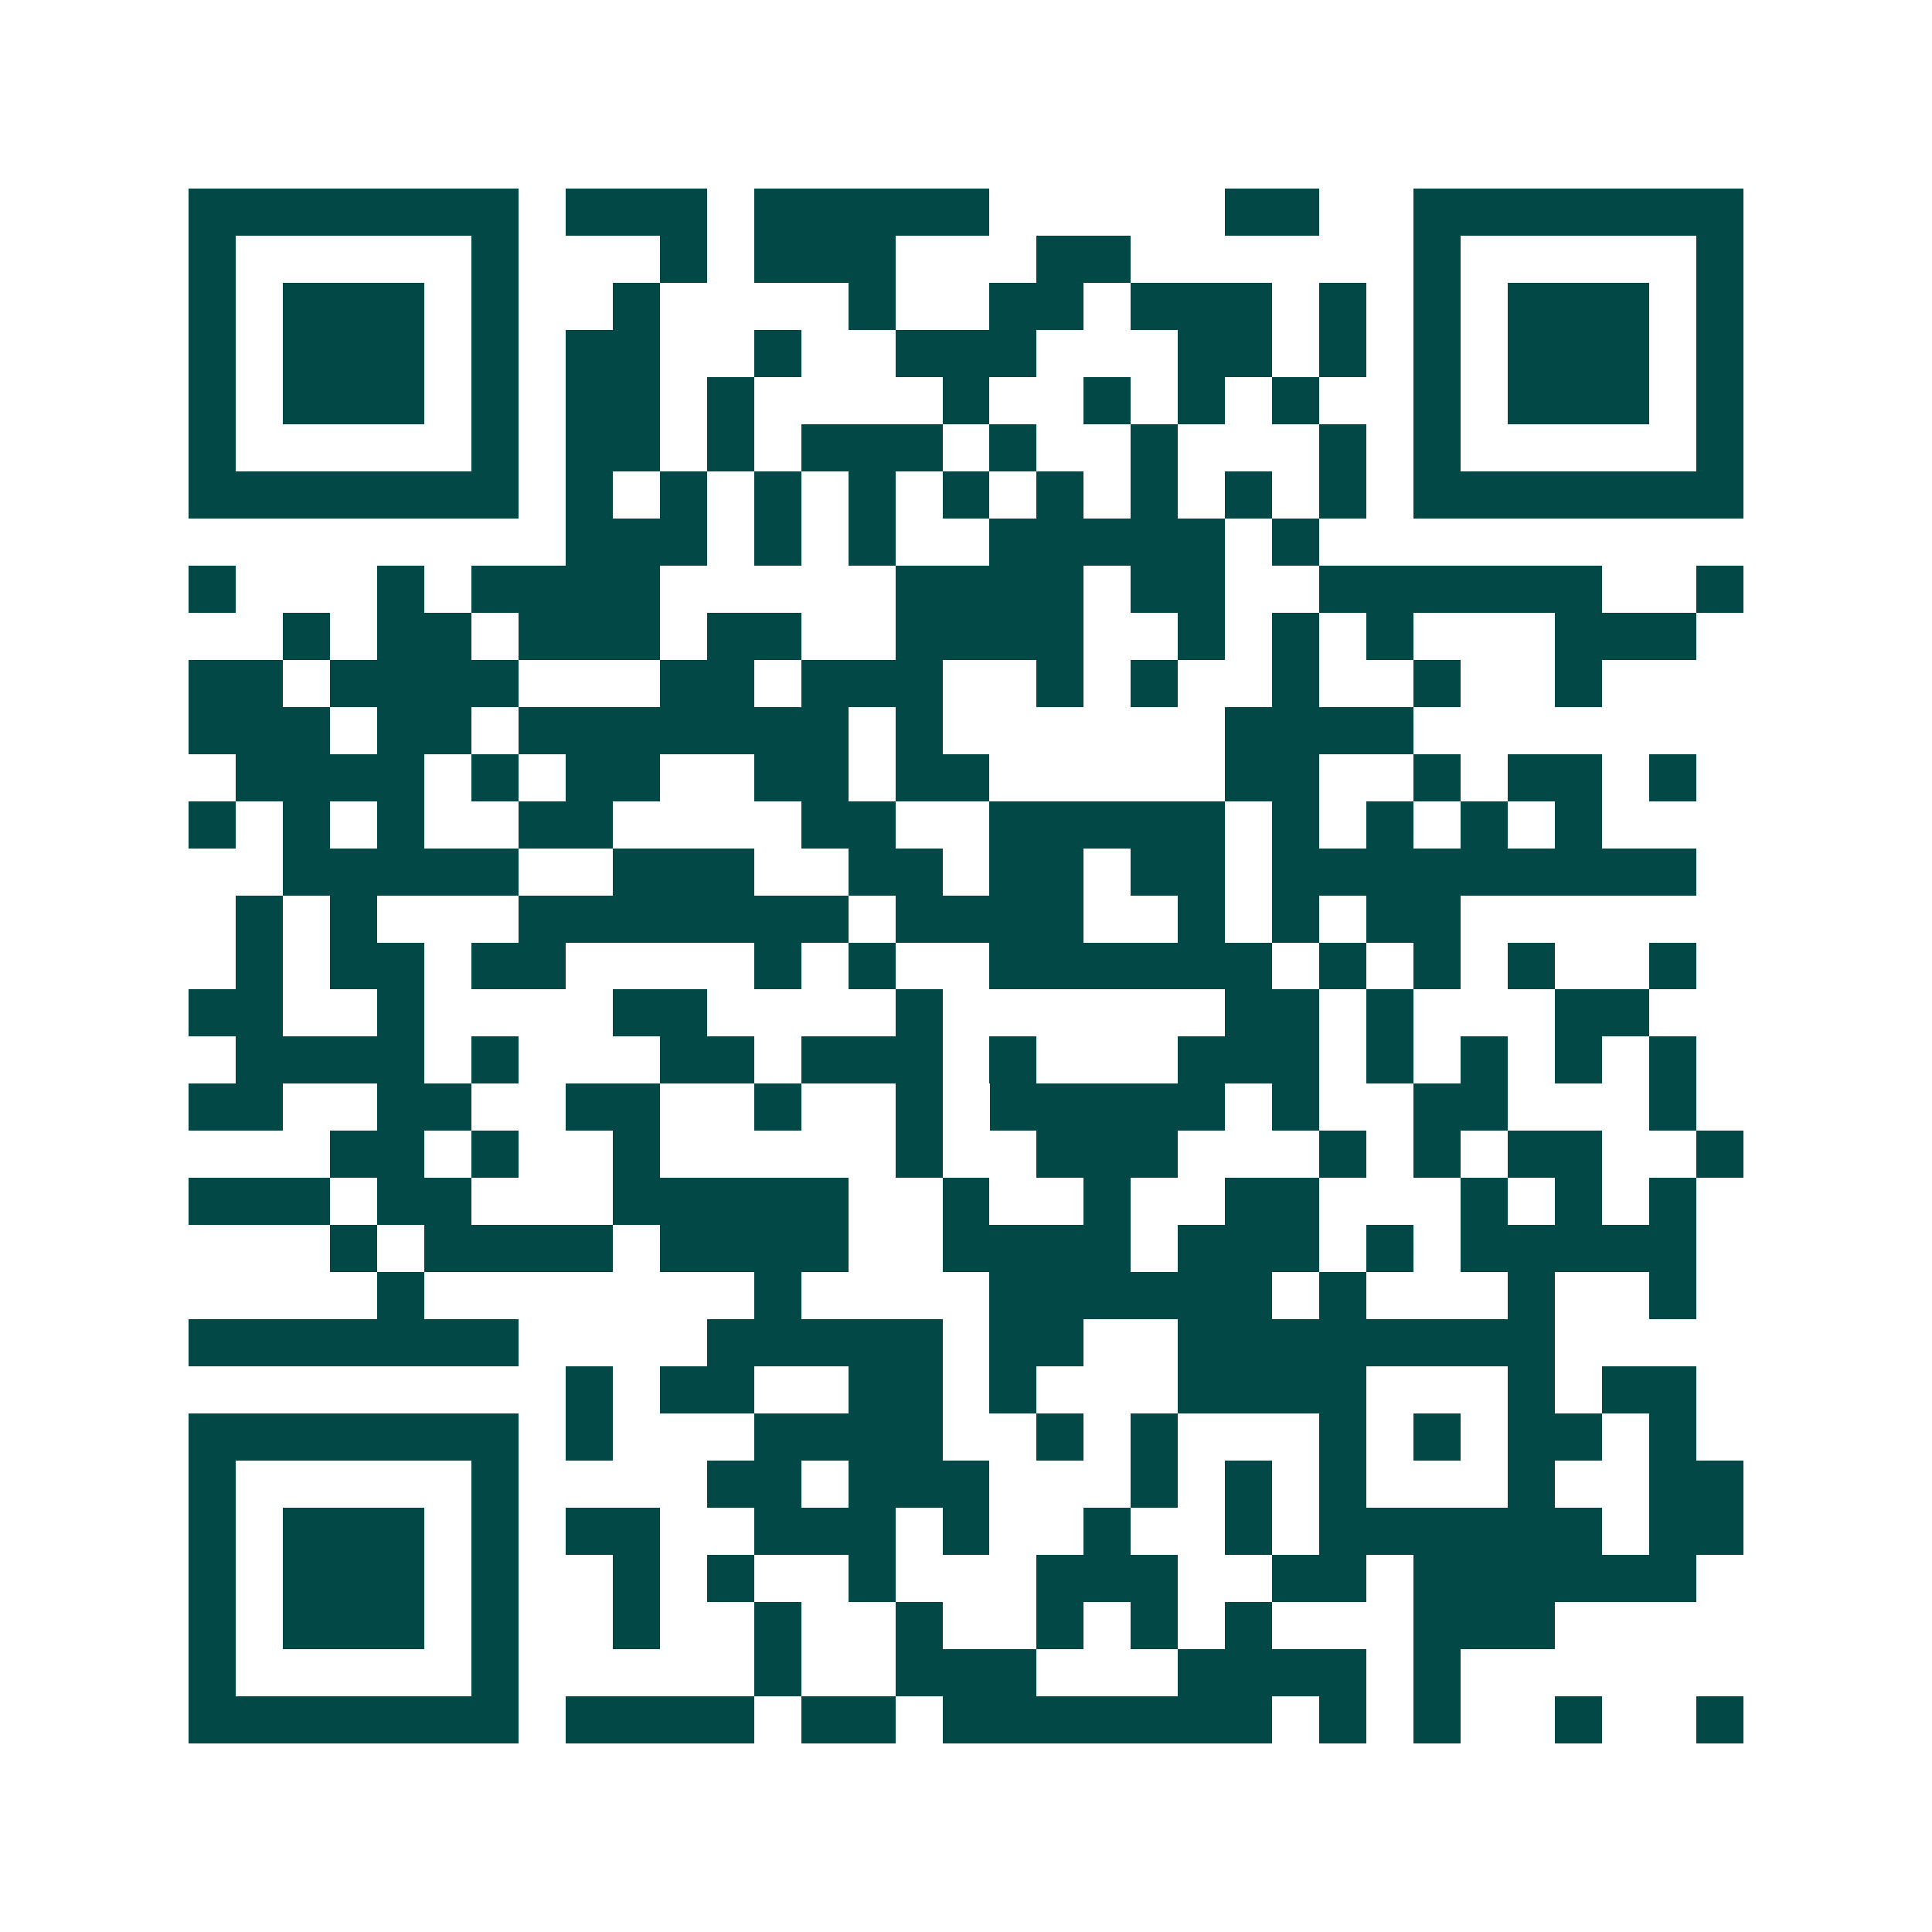 <svg xmlns="http://www.w3.org/2000/svg" width="200" height="200" viewBox="0 0 41 41" shape-rendering="crispEdges"><path fill="#ffffff" d="M0 0h41v41H0z"/><path stroke="#014847" d="M4 4.5h7m1 0h3m1 0h5m5 0h2m2 0h7M4 5.5h1m5 0h1m3 0h1m1 0h3m3 0h2m6 0h1m5 0h1M4 6.5h1m1 0h3m1 0h1m2 0h1m4 0h1m2 0h2m1 0h3m1 0h1m1 0h1m1 0h3m1 0h1M4 7.5h1m1 0h3m1 0h1m1 0h2m2 0h1m2 0h3m3 0h2m1 0h1m1 0h1m1 0h3m1 0h1M4 8.5h1m1 0h3m1 0h1m1 0h2m1 0h1m4 0h1m2 0h1m1 0h1m1 0h1m2 0h1m1 0h3m1 0h1M4 9.5h1m5 0h1m1 0h2m1 0h1m1 0h3m1 0h1m2 0h1m3 0h1m1 0h1m5 0h1M4 10.5h7m1 0h1m1 0h1m1 0h1m1 0h1m1 0h1m1 0h1m1 0h1m1 0h1m1 0h1m1 0h7M12 11.5h3m1 0h1m1 0h1m2 0h5m1 0h1M4 12.5h1m3 0h1m1 0h4m5 0h4m1 0h2m2 0h6m2 0h1M6 13.5h1m1 0h2m1 0h3m1 0h2m2 0h4m2 0h1m1 0h1m1 0h1m3 0h3M4 14.5h2m1 0h4m3 0h2m1 0h3m2 0h1m1 0h1m2 0h1m2 0h1m2 0h1M4 15.5h3m1 0h2m1 0h7m1 0h1m6 0h4M5 16.5h4m1 0h1m1 0h2m2 0h2m1 0h2m5 0h2m2 0h1m1 0h2m1 0h1M4 17.5h1m1 0h1m1 0h1m2 0h2m4 0h2m2 0h5m1 0h1m1 0h1m1 0h1m1 0h1M6 18.5h5m2 0h3m2 0h2m1 0h2m1 0h2m1 0h9M5 19.5h1m1 0h1m3 0h7m1 0h4m2 0h1m1 0h1m1 0h2M5 20.5h1m1 0h2m1 0h2m4 0h1m1 0h1m2 0h6m1 0h1m1 0h1m1 0h1m2 0h1M4 21.5h2m2 0h1m4 0h2m4 0h1m6 0h2m1 0h1m3 0h2M5 22.5h4m1 0h1m3 0h2m1 0h3m1 0h1m3 0h3m1 0h1m1 0h1m1 0h1m1 0h1M4 23.5h2m2 0h2m2 0h2m2 0h1m2 0h1m1 0h5m1 0h1m2 0h2m3 0h1M7 24.5h2m1 0h1m2 0h1m5 0h1m2 0h3m3 0h1m1 0h1m1 0h2m2 0h1M4 25.5h3m1 0h2m3 0h5m2 0h1m2 0h1m2 0h2m3 0h1m1 0h1m1 0h1M7 26.5h1m1 0h4m1 0h4m2 0h4m1 0h3m1 0h1m1 0h5M8 27.5h1m7 0h1m4 0h6m1 0h1m3 0h1m2 0h1M4 28.5h7m4 0h5m1 0h2m2 0h8M12 29.5h1m1 0h2m2 0h2m1 0h1m3 0h4m3 0h1m1 0h2M4 30.5h7m1 0h1m3 0h4m2 0h1m1 0h1m3 0h1m1 0h1m1 0h2m1 0h1M4 31.5h1m5 0h1m4 0h2m1 0h3m3 0h1m1 0h1m1 0h1m3 0h1m2 0h2M4 32.5h1m1 0h3m1 0h1m1 0h2m2 0h3m1 0h1m2 0h1m2 0h1m1 0h6m1 0h2M4 33.5h1m1 0h3m1 0h1m2 0h1m1 0h1m2 0h1m3 0h3m2 0h2m1 0h6M4 34.5h1m1 0h3m1 0h1m2 0h1m2 0h1m2 0h1m2 0h1m1 0h1m1 0h1m3 0h3M4 35.5h1m5 0h1m5 0h1m2 0h3m3 0h4m1 0h1M4 36.5h7m1 0h4m1 0h2m1 0h7m1 0h1m1 0h1m2 0h1m2 0h1"/></svg>
